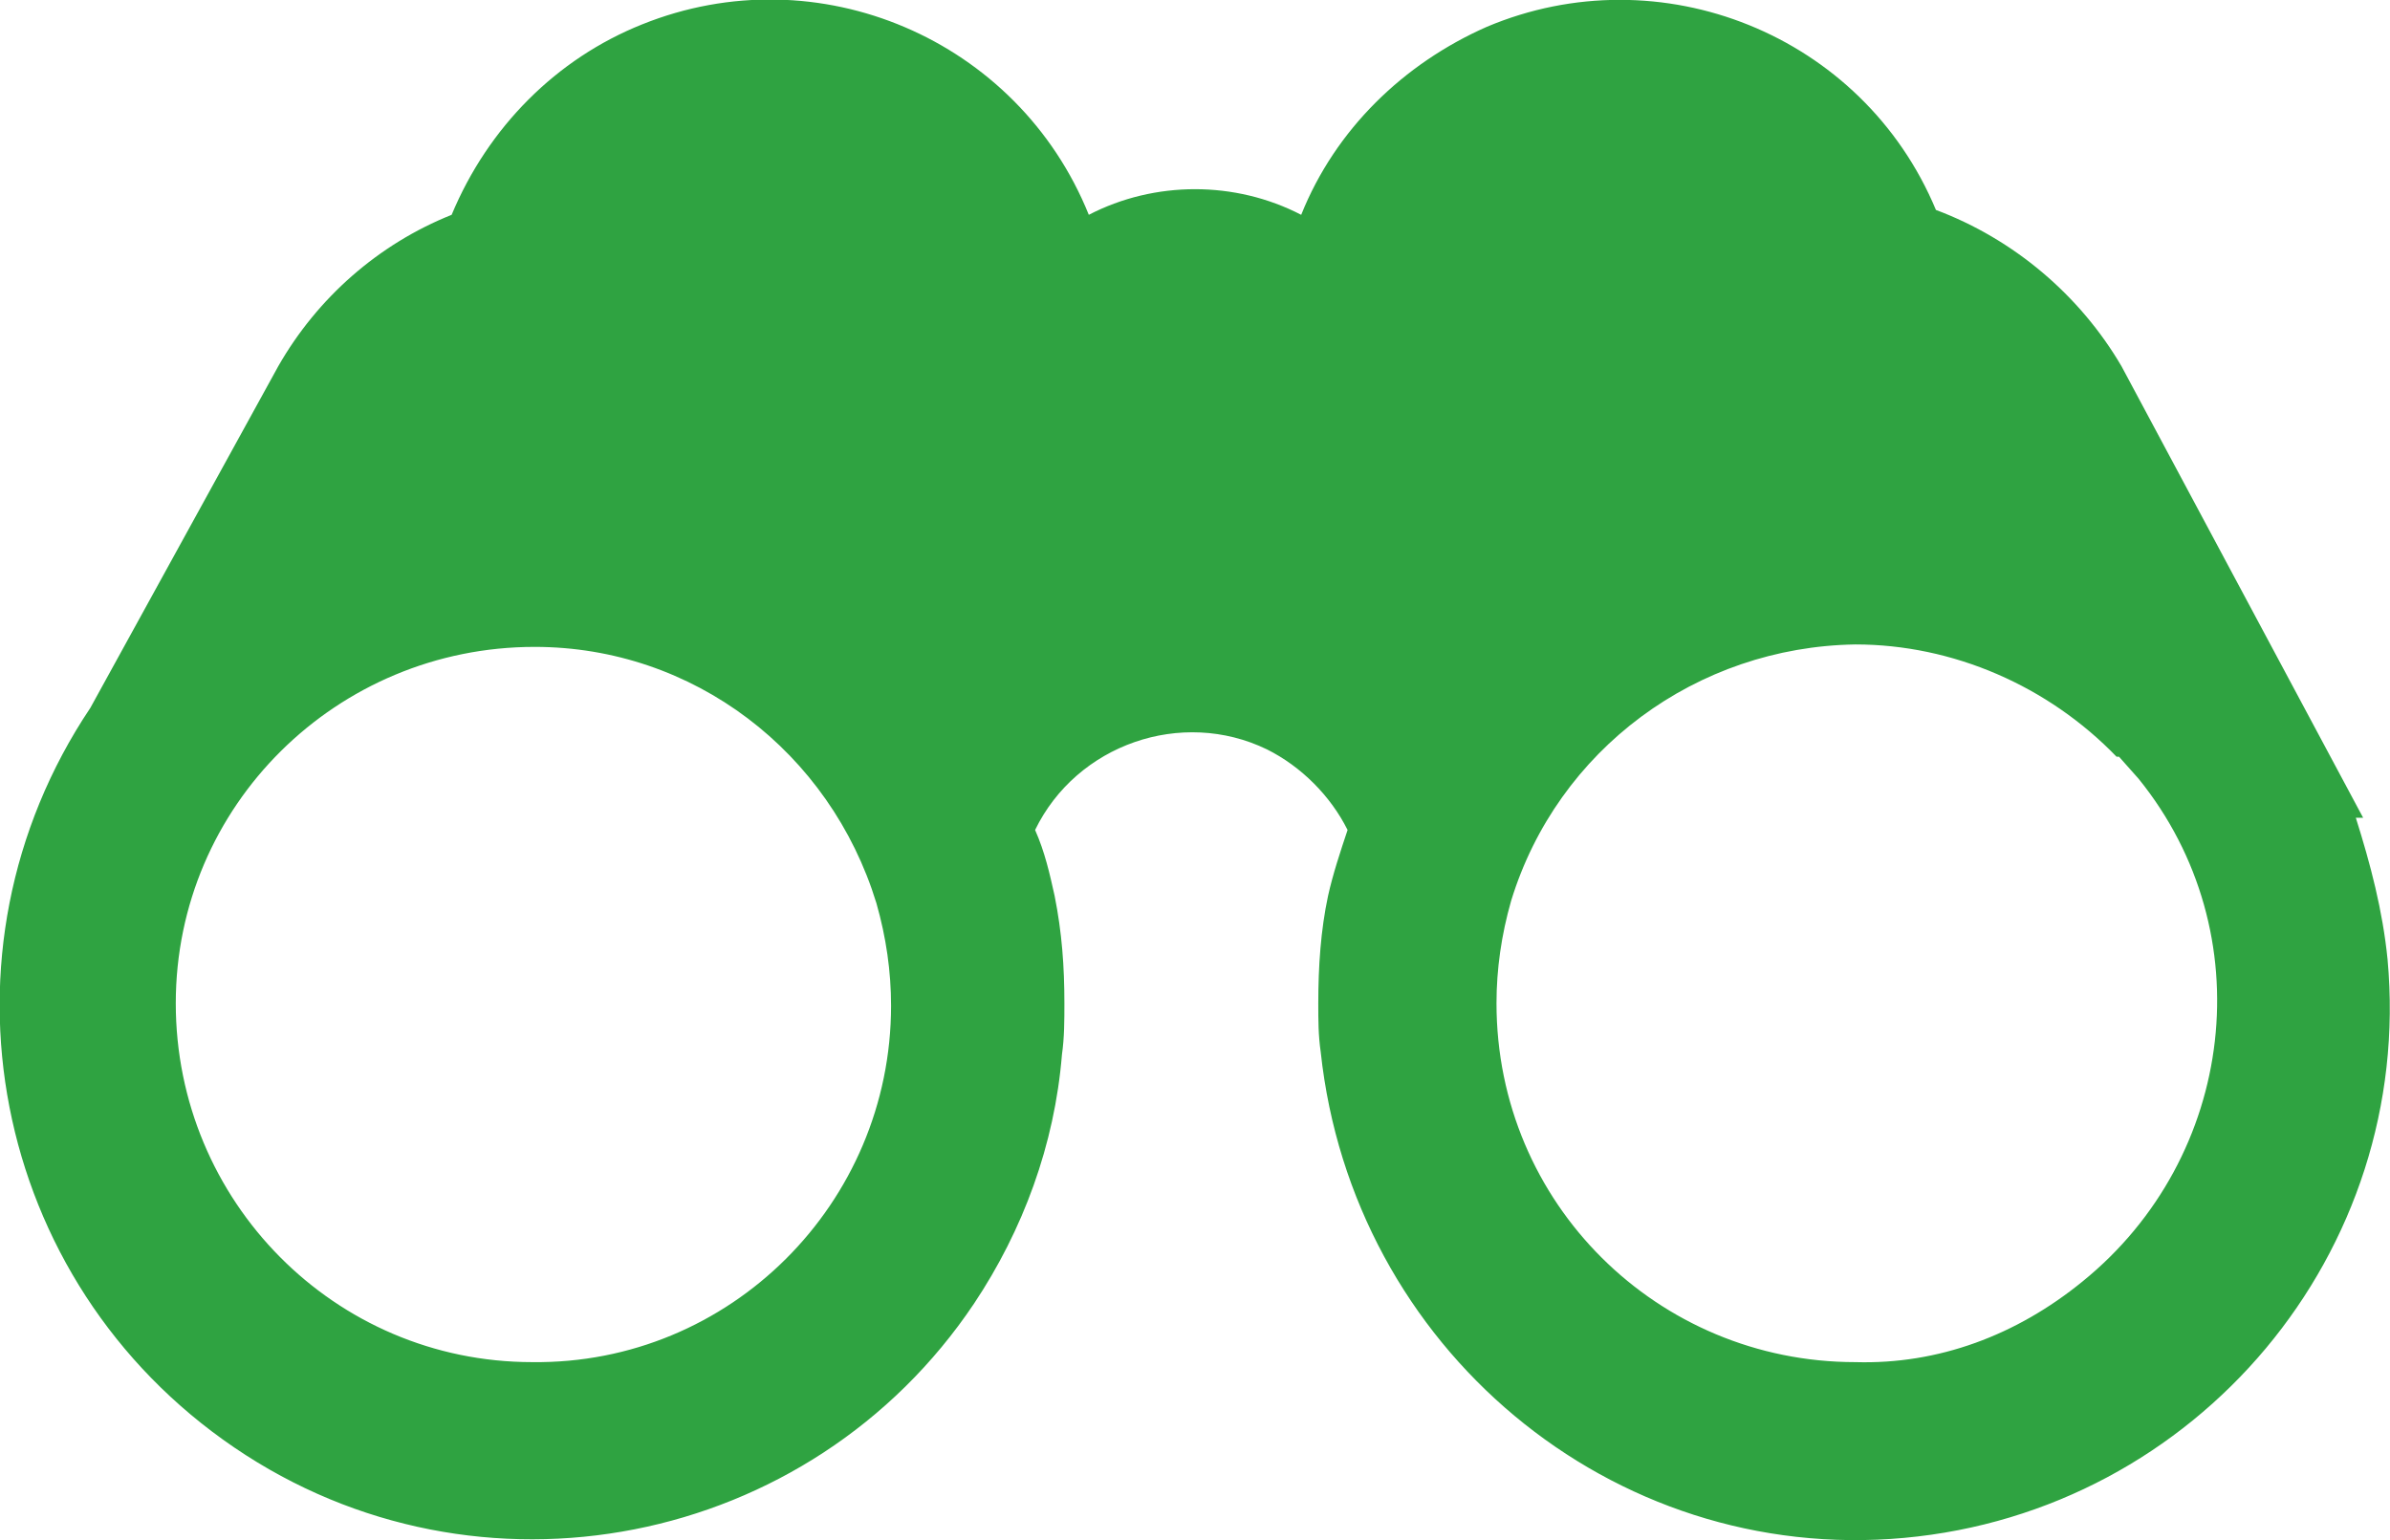 <?xml version="1.0" encoding="utf-8"?>
<!-- Generator: Adobe Illustrator 26.3.1, SVG Export Plug-In . SVG Version: 6.00 Build 0)  -->
<svg version="1.1" id="Ebene_1" xmlns="http://www.w3.org/2000/svg" xmlns:xlink="http://www.w3.org/1999/xlink" x="0px" y="0px"
	 width="97.9px" height="63.1px" viewBox="0 0 97.9 63.1" style="enable-background:new 0 0 97.9 63.1;" xml:space="preserve">
<style type="text/css">
	.st0{fill:#2FA341;}
</style>
<path class="st0" d="M96.5,33.5h0.3L86.9,15c-1.7-2.9-4.4-5.2-7.6-6.4C76.3,1.4,68-1.9,60.9,1.1c-3.4,1.5-6.2,4.2-7.6,7.7
	c-2.7-1.4-6-1.4-8.7,0C41.7,1.6,33.5-1.9,26.3,1c-3.5,1.4-6.3,4.2-7.8,7.8c-3,1.2-5.5,3.4-7.1,6.2L3.7,29C-3,39-0.4,52.5,9.6,59.3
	c10,6.8,23.6,4.1,30.3-5.9c2-3,3.3-6.5,3.6-10.2c0.1-0.7,0.1-1.4,0.1-2.1c0-1.5-0.1-2.9-0.4-4.4l0,0c-0.2-0.9-0.4-1.8-0.8-2.7
	c1.7-3.5,6-5,9.5-3.3c1.4,0.7,2.6,1.9,3.3,3.3c-0.3,0.9-0.6,1.8-0.8,2.7c-0.3,1.4-0.4,2.9-0.4,4.4c0,0.7,0,1.3,0.1,2
	C55.4,55.2,66,64.1,78,63c12-1.1,20.9-11.7,19.8-23.7C97.6,37.3,97.1,35.4,96.5,33.5z M21.8,55.8c-8.1,0-14.6-6.6-14.6-14.7
	s6.6-14.6,14.7-14.6c6.5,0,12.1,4.3,14,10.5c0.4,1.4,0.6,2.8,0.6,4.2C36.5,49.3,29.9,55.9,21.8,55.8z M76,55.8
	c-8.1,0-14.7-6.5-14.7-14.7c0-1.4,0.2-2.8,0.6-4.2c1.9-6.2,7.6-10.4,14.1-10.5c4,0,7.9,1.7,10.7,4.6h0.1l0.8,0.9
	c5.1,6.3,4,15.5-2.3,20.6C82.6,54.7,79.4,55.9,76,55.8z"/>
</svg>
